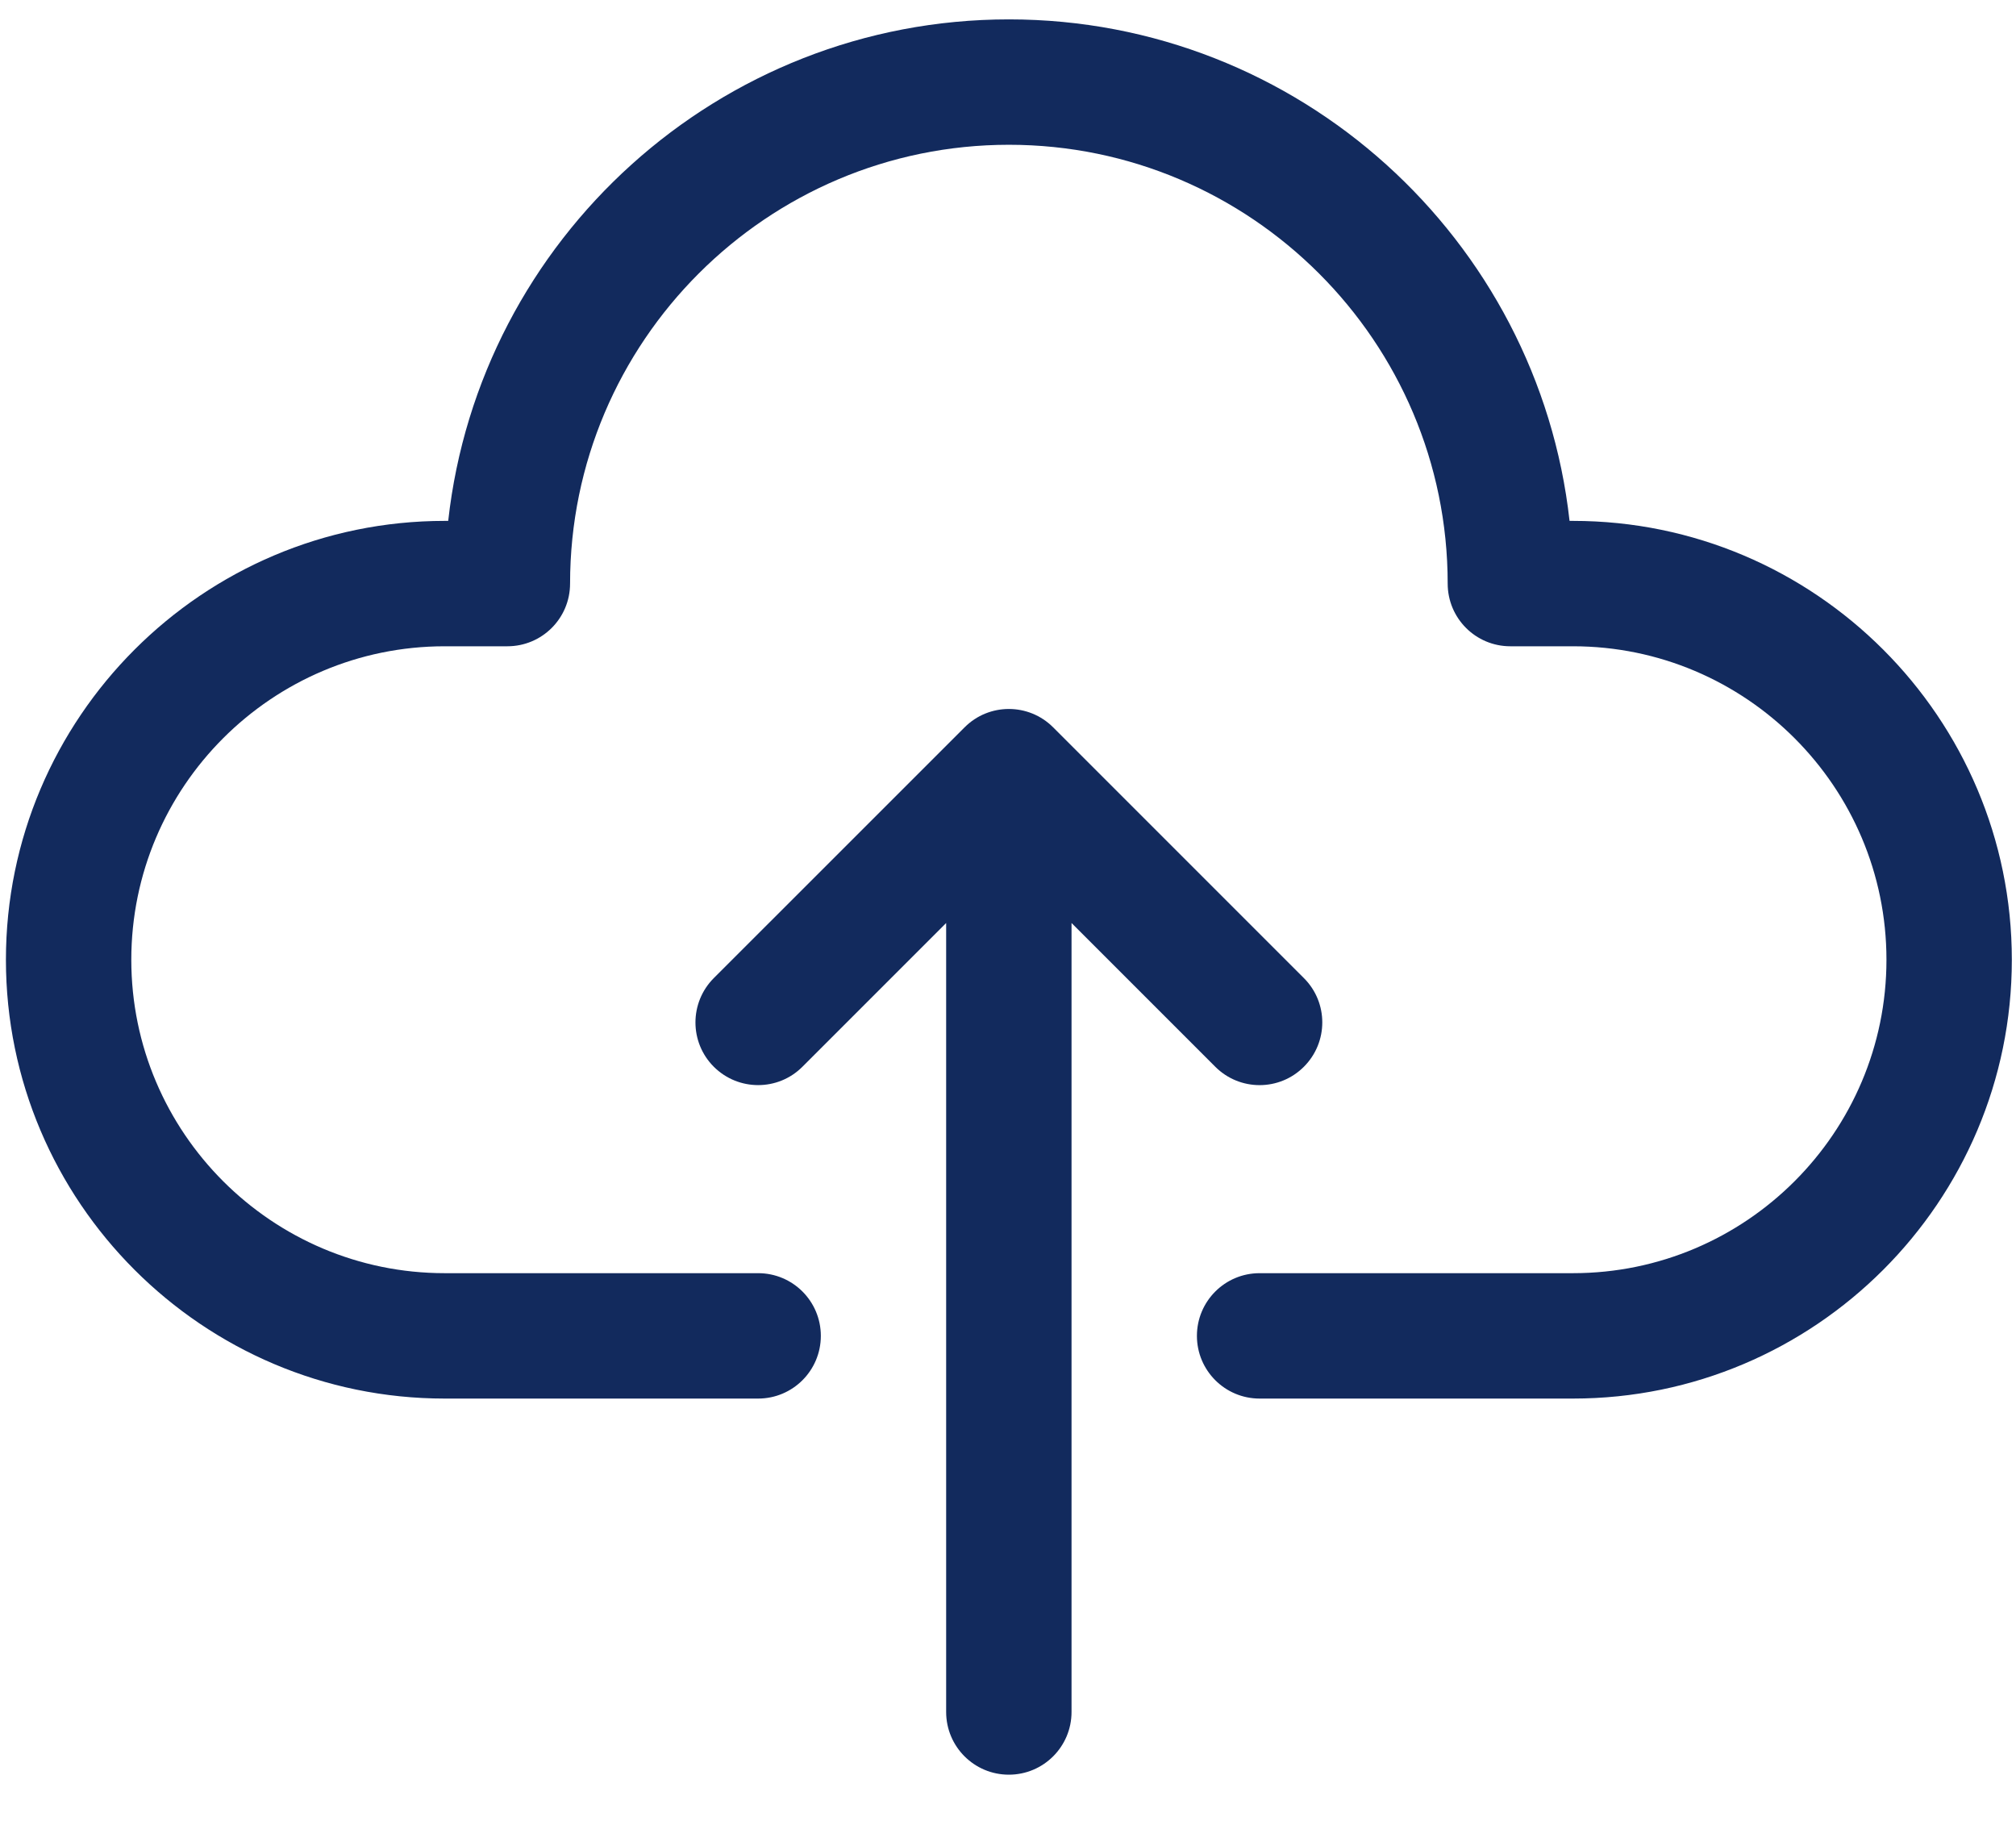 <?xml version="1.0" encoding="UTF-8"?>
<svg xmlns="http://www.w3.org/2000/svg" width="31" height="28" viewBox="0 0 31 28" fill="none">
  <path d="M12.339 16.402L14.549 14.192V26.323C14.549 26.855 14.98 27.287 15.513 27.287C16.046 27.287 16.477 26.855 16.477 26.323V14.192L18.687 16.402C19.064 16.779 19.674 16.779 20.05 16.402C20.427 16.025 20.427 15.415 20.05 15.039L16.195 11.184C16.006 10.995 15.76 10.901 15.513 10.901C15.267 10.901 15.02 10.995 14.832 11.184L10.976 15.039C10.6 15.416 10.6 16.026 10.976 16.402C11.353 16.778 11.963 16.779 12.339 16.402Z" fill="#122A5D"></path>
  <path d="M30.936 14.757C30.936 18.477 27.908 21.504 24.188 21.504H19.369C18.836 21.504 18.405 21.072 18.405 20.54C18.405 20.008 18.836 19.576 19.369 19.576H24.188C26.846 19.576 29.008 17.414 29.008 14.757C29.008 12.099 26.846 9.937 24.188 9.937H23.224C22.692 9.937 22.261 9.506 22.261 8.973C22.261 5.253 19.233 2.226 15.514 2.226C11.794 2.226 8.766 5.253 8.766 8.973C8.766 9.506 8.335 9.937 7.802 9.937H6.838C4.181 9.937 2.019 12.099 2.019 14.757C2.019 17.414 4.181 19.576 6.838 19.576H11.658C12.191 19.576 12.622 20.008 12.622 20.54C12.622 21.072 12.191 21.504 11.658 21.504H6.838C3.119 21.504 0.091 18.477 0.091 14.757C0.091 11.036 3.119 8.009 6.838 8.009H6.892C7.373 3.678 11.056 0.298 15.514 0.298C19.971 0.298 23.654 3.678 24.135 8.009H24.188C27.909 8.009 30.936 11.036 30.936 14.757Z" fill="#122A5D"></path>
</svg>
